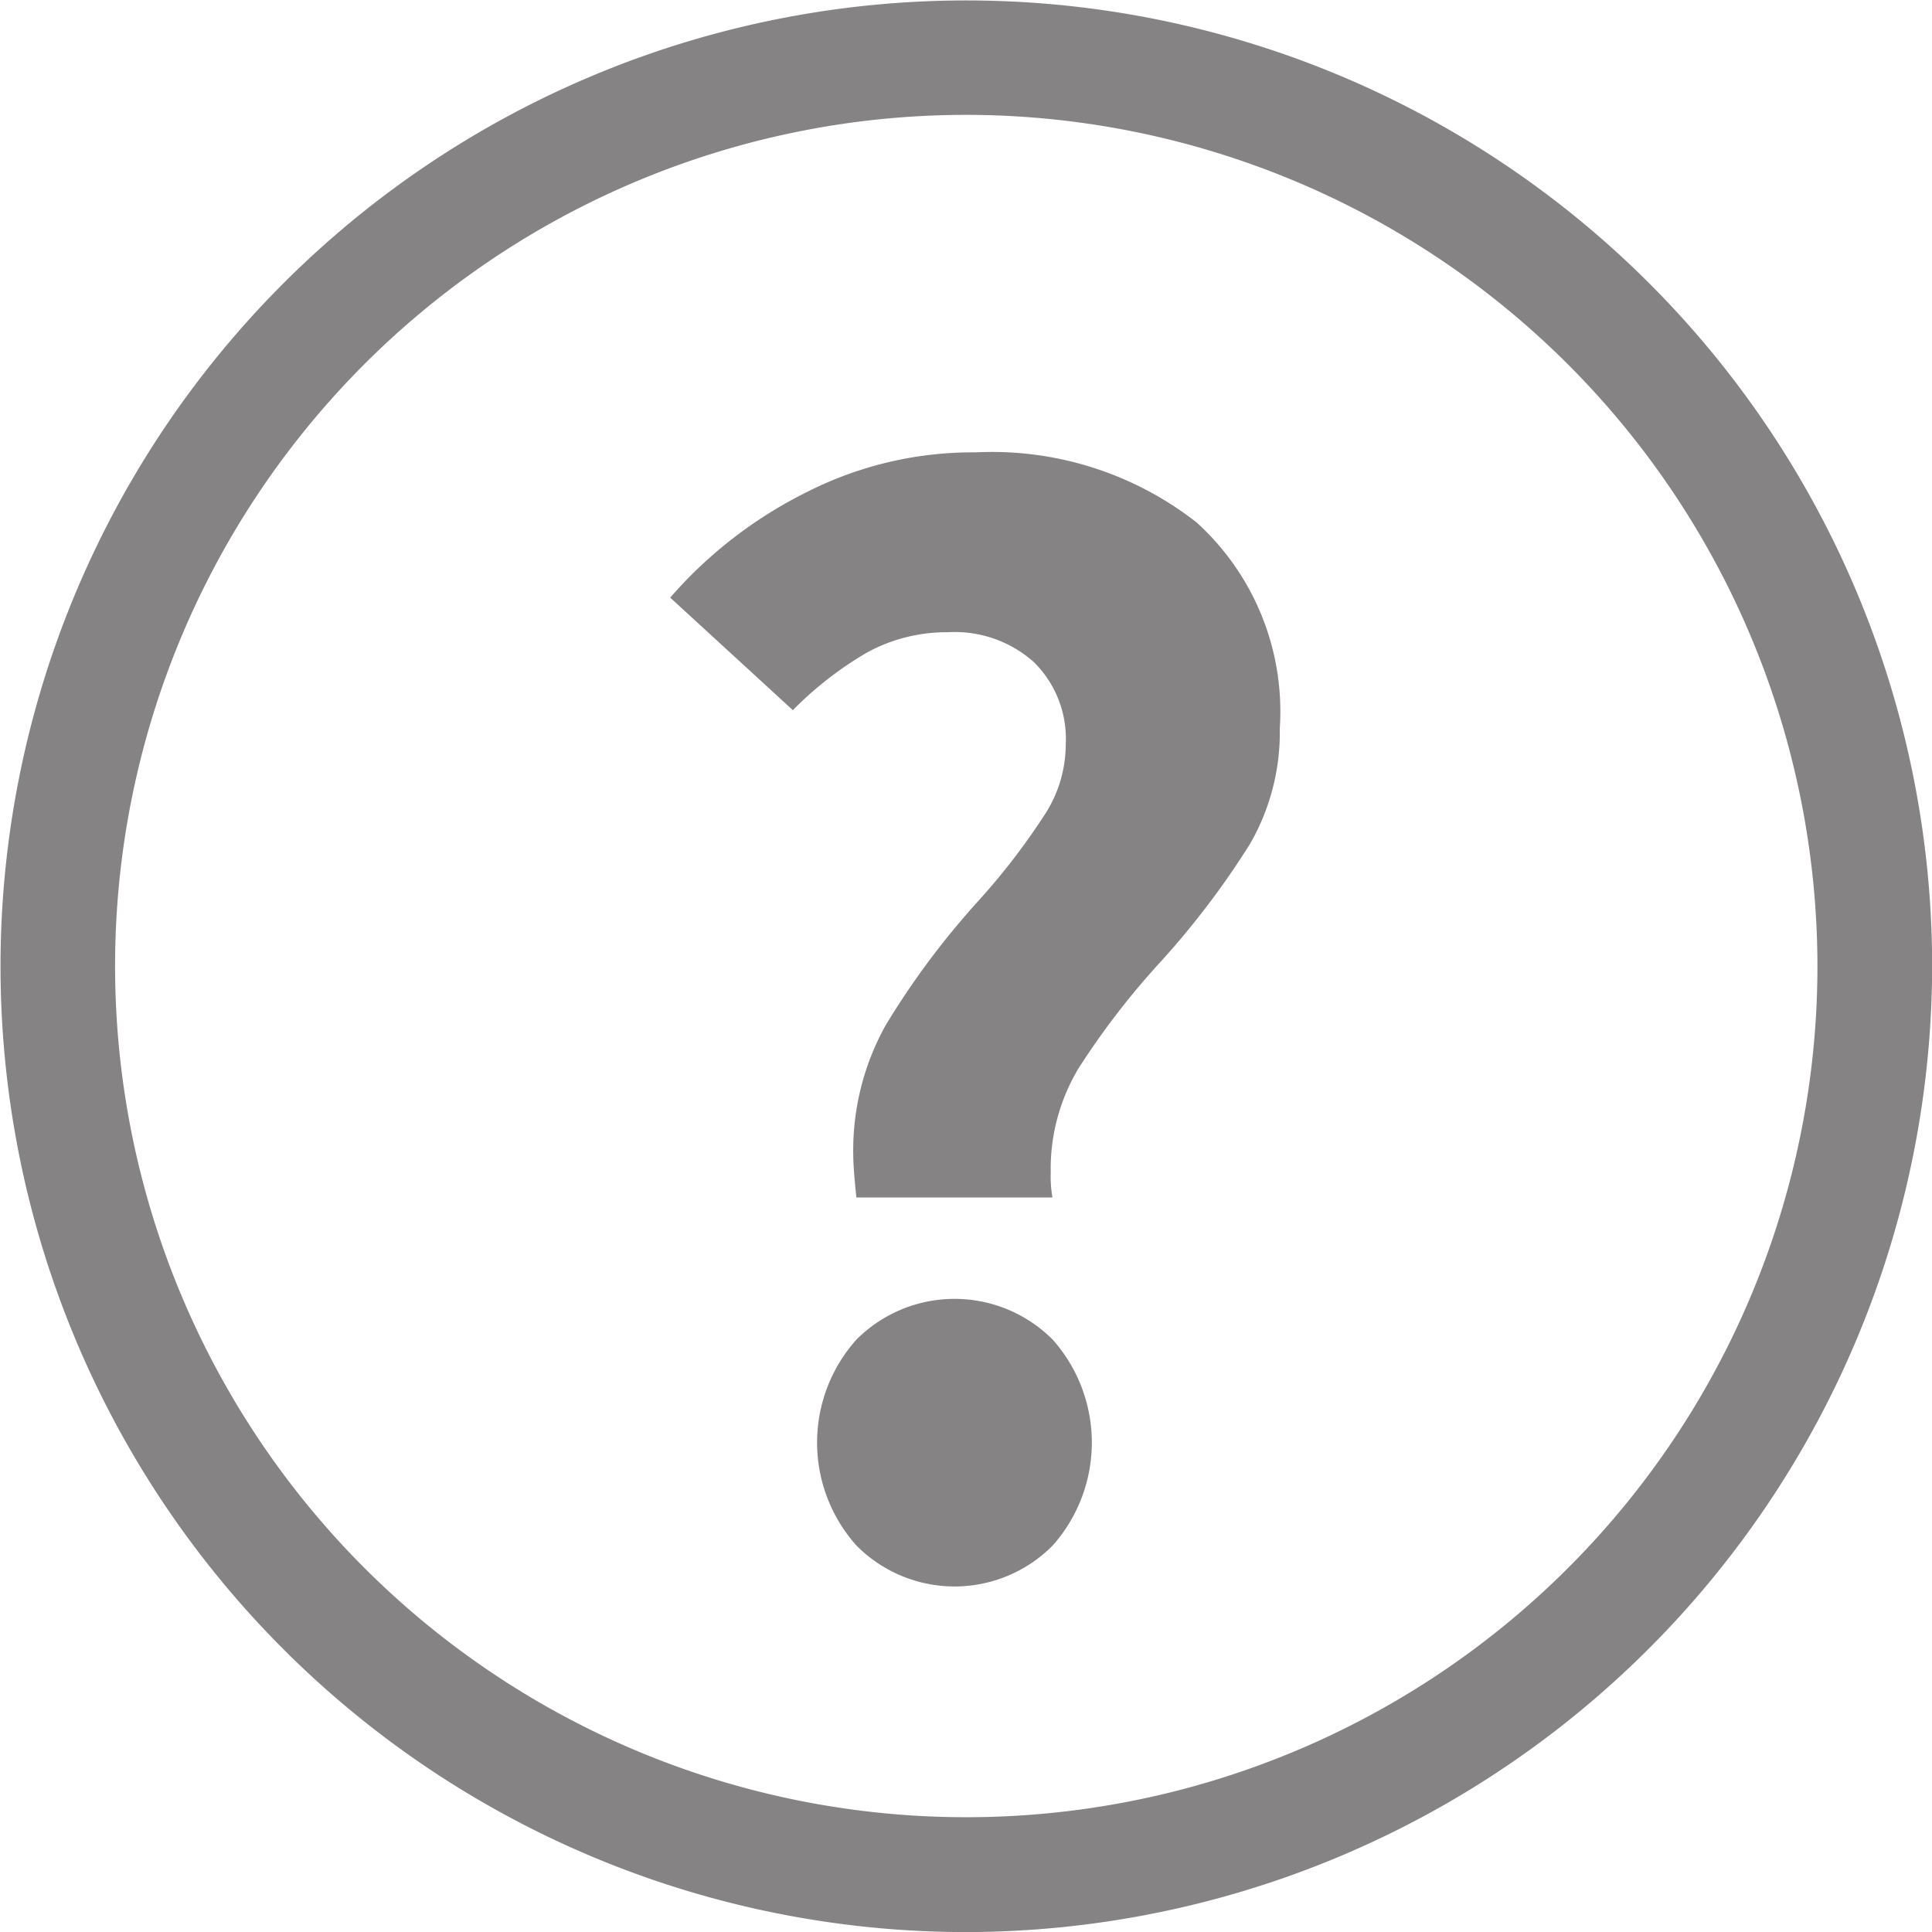 <svg xmlns="http://www.w3.org/2000/svg" width="26.005" height="26.006" viewBox="0 0 26.005 26.006">
  <g id="Group_125" data-name="Group 125" transform="translate(-863.023 -578.638)">
    <g id="Group_61" data-name="Group 61">
      <g id="Group_60" data-name="Group 60">
        <g id="Group_59" data-name="Group 59">
          <path id="Path_34" data-name="Path 34" d="M876.03,604.644a13,13,0,1,1,13-13.005A13.023,13.023,0,0,1,876.03,604.644Zm0-24.46a11.457,11.457,0,1,0,11.456,11.455A11.466,11.466,0,0,0,876.03,580.184Z" fill="#858383"/>
        </g>
      </g>
    </g>
    <g id="Group_63" data-name="Group 63">
      <g id="Group_62" data-name="Group 62">
        <path id="Path_35" data-name="Path 35" d="M874.508,594.185a3.459,3.459,0,0,1,.438-1.75,10.842,10.842,0,0,1,1.258-1.684,9.068,9.068,0,0,0,.887-1.157,1.735,1.735,0,0,0,.277-.933,1.451,1.451,0,0,0-.431-1.113,1.6,1.6,0,0,0-1.155-.4,2.228,2.228,0,0,0-1.087.272,4.772,4.772,0,0,0-1,.777l-1.651-1.515a5.922,5.922,0,0,1,1.85-1.426,4.926,4.926,0,0,1,2.261-.529,4.466,4.466,0,0,1,2.973.942,3.434,3.434,0,0,1,1.121,2.773,3.006,3.006,0,0,1-.4,1.554,11.227,11.227,0,0,1-1.186,1.568,10.508,10.508,0,0,0-1.123,1.454,2.631,2.631,0,0,0-.374,1.407,1.629,1.629,0,0,0,.023.331H874.55C874.522,594.491,874.508,594.3,874.508,594.185Zm.042,5.255a2.078,2.078,0,0,1,0-2.77,1.865,1.865,0,0,1,2.643,0,2.086,2.086,0,0,1,0,2.77,1.858,1.858,0,0,1-2.643,0Z" fill="#858383"/>
      </g>
    </g>
  </g>
</svg>

